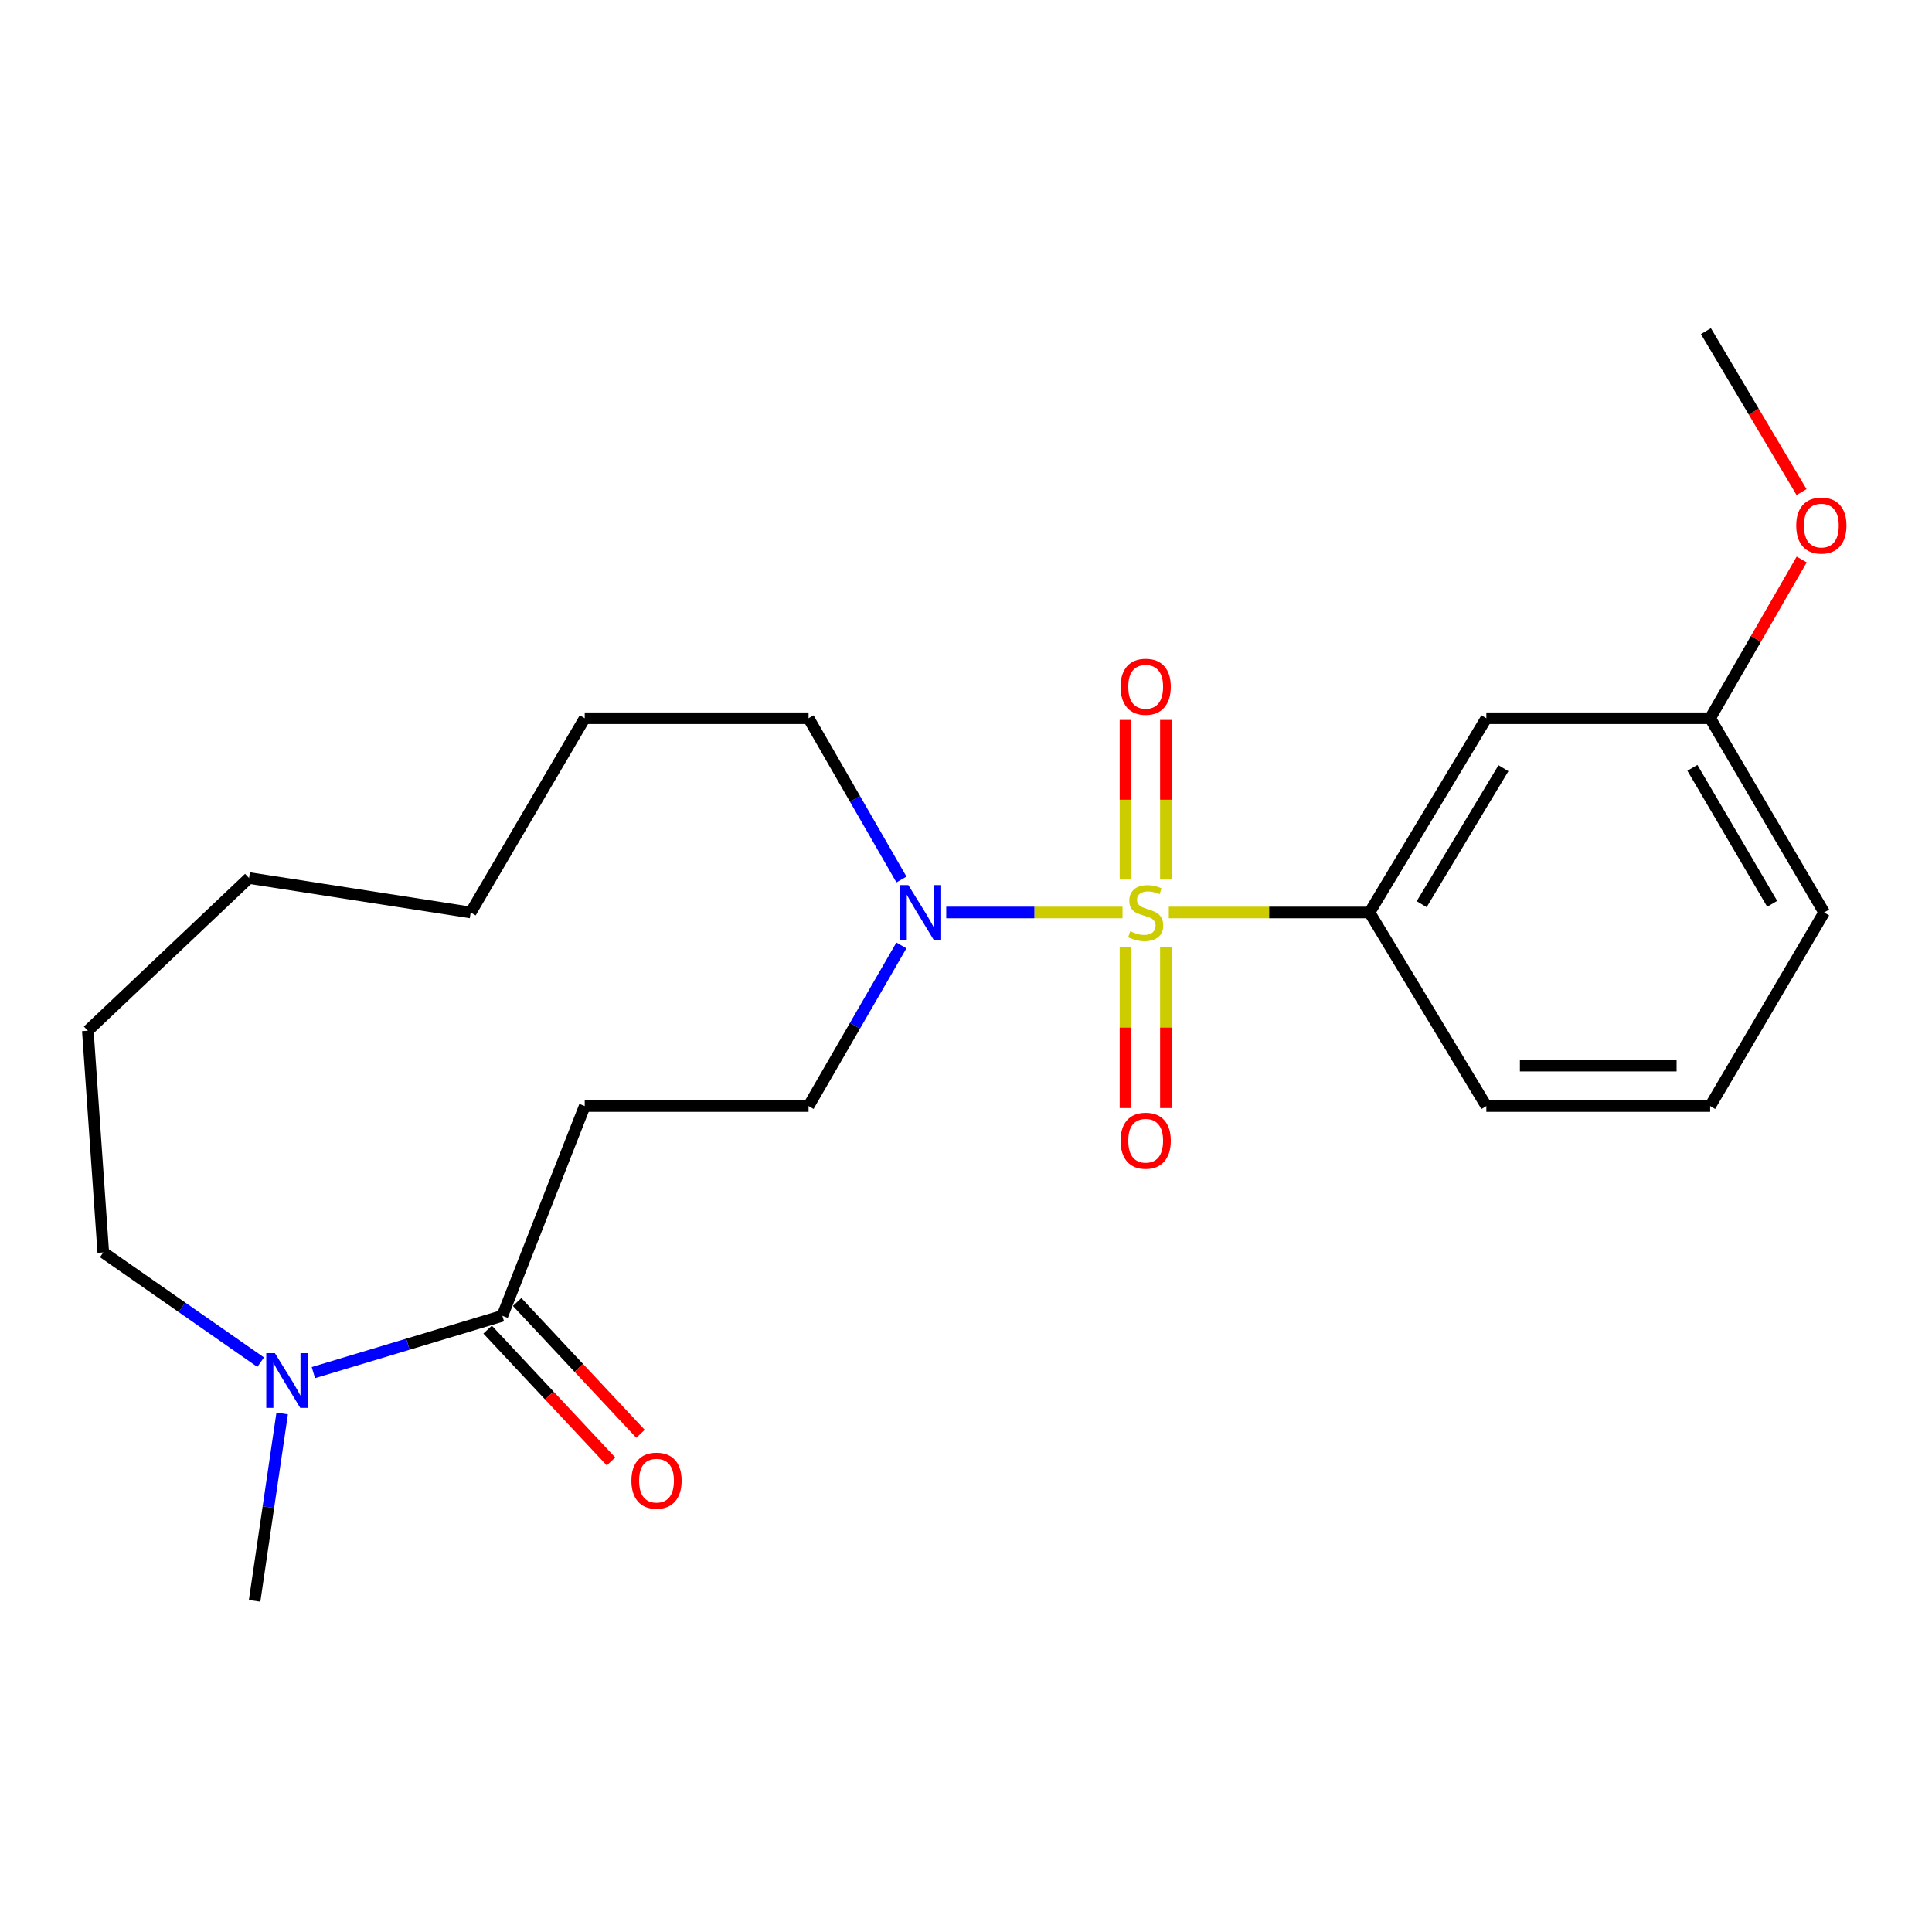 <?xml version='1.0' encoding='iso-8859-1'?>
<svg version='1.1' baseProfile='full'
              xmlns='http://www.w3.org/2000/svg'
                      xmlns:rdkit='http://www.rdkit.org/xml'
                      xmlns:xlink='http://www.w3.org/1999/xlink'
                  xml:space='preserve'
width='1000px' height='1000px' viewBox='0 0 1000 1000'>
<!-- END OF HEADER -->
<rect style='opacity:1.0;fill:#FFFFFF;stroke:none' width='1000' height='1000' x='0' y='0'> </rect>
<path class='bond-0' d='M 581.009,472.304 L 535.392,472.304' style='fill:none;fill-rule:evenodd;stroke:#CCCC00;stroke-width:6px;stroke-linecap:butt;stroke-linejoin:miter;stroke-opacity:1' />
<path class='bond-0' d='M 535.392,472.304 L 489.775,472.304' style='fill:none;fill-rule:evenodd;stroke:#0000FF;stroke-width:6px;stroke-linecap:butt;stroke-linejoin:miter;stroke-opacity:1' />
<path class='bond-1' d='M 604.979,472.304 L 656.917,472.304' style='fill:none;fill-rule:evenodd;stroke:#CCCC00;stroke-width:6px;stroke-linecap:butt;stroke-linejoin:miter;stroke-opacity:1' />
<path class='bond-1' d='M 656.917,472.304 L 708.854,472.304' style='fill:none;fill-rule:evenodd;stroke:#000000;stroke-width:6px;stroke-linecap:butt;stroke-linejoin:miter;stroke-opacity:1' />
<path class='bond-5' d='M 603.463,455.261 L 603.463,413.951' style='fill:none;fill-rule:evenodd;stroke:#CCCC00;stroke-width:6px;stroke-linecap:butt;stroke-linejoin:miter;stroke-opacity:1' />
<path class='bond-5' d='M 603.463,413.951 L 603.463,372.641' style='fill:none;fill-rule:evenodd;stroke:#FF0000;stroke-width:6px;stroke-linecap:butt;stroke-linejoin:miter;stroke-opacity:1' />
<path class='bond-5' d='M 582.543,455.261 L 582.543,413.951' style='fill:none;fill-rule:evenodd;stroke:#CCCC00;stroke-width:6px;stroke-linecap:butt;stroke-linejoin:miter;stroke-opacity:1' />
<path class='bond-5' d='M 582.543,413.951 L 582.543,372.641' style='fill:none;fill-rule:evenodd;stroke:#FF0000;stroke-width:6px;stroke-linecap:butt;stroke-linejoin:miter;stroke-opacity:1' />
<path class='bond-6' d='M 582.543,490.135 L 582.543,531.831' style='fill:none;fill-rule:evenodd;stroke:#CCCC00;stroke-width:6px;stroke-linecap:butt;stroke-linejoin:miter;stroke-opacity:1' />
<path class='bond-6' d='M 582.543,531.831 L 582.543,573.526' style='fill:none;fill-rule:evenodd;stroke:#FF0000;stroke-width:6px;stroke-linecap:butt;stroke-linejoin:miter;stroke-opacity:1' />
<path class='bond-6' d='M 603.463,490.135 L 603.463,531.831' style='fill:none;fill-rule:evenodd;stroke:#CCCC00;stroke-width:6px;stroke-linecap:butt;stroke-linejoin:miter;stroke-opacity:1' />
<path class='bond-6' d='M 603.463,531.831 L 603.463,573.526' style='fill:none;fill-rule:evenodd;stroke:#FF0000;stroke-width:6px;stroke-linecap:butt;stroke-linejoin:miter;stroke-opacity:1' />
<path class='bond-8' d='M 466.562,489.357 L 442.534,530.923' style='fill:none;fill-rule:evenodd;stroke:#0000FF;stroke-width:6px;stroke-linecap:butt;stroke-linejoin:miter;stroke-opacity:1' />
<path class='bond-8' d='M 442.534,530.923 L 418.506,572.488' style='fill:none;fill-rule:evenodd;stroke:#000000;stroke-width:6px;stroke-linecap:butt;stroke-linejoin:miter;stroke-opacity:1' />
<path class='bond-11' d='M 466.593,455.243 L 442.55,413.502' style='fill:none;fill-rule:evenodd;stroke:#0000FF;stroke-width:6px;stroke-linecap:butt;stroke-linejoin:miter;stroke-opacity:1' />
<path class='bond-11' d='M 442.55,413.502 L 418.506,371.76' style='fill:none;fill-rule:evenodd;stroke:#000000;stroke-width:6px;stroke-linecap:butt;stroke-linejoin:miter;stroke-opacity:1' />
<path class='bond-7' d='M 708.854,472.304 L 769.325,371.76' style='fill:none;fill-rule:evenodd;stroke:#000000;stroke-width:6px;stroke-linecap:butt;stroke-linejoin:miter;stroke-opacity:1' />
<path class='bond-7' d='M 735.852,468.005 L 778.182,397.624' style='fill:none;fill-rule:evenodd;stroke:#000000;stroke-width:6px;stroke-linecap:butt;stroke-linejoin:miter;stroke-opacity:1' />
<path class='bond-13' d='M 708.854,472.304 L 769.325,572.488' style='fill:none;fill-rule:evenodd;stroke:#000000;stroke-width:6px;stroke-linecap:butt;stroke-linejoin:miter;stroke-opacity:1' />
<path class='bond-2' d='M 260.025,681.063 L 302.655,572.488' style='fill:none;fill-rule:evenodd;stroke:#000000;stroke-width:6px;stroke-linecap:butt;stroke-linejoin:miter;stroke-opacity:1' />
<path class='bond-3' d='M 260.025,681.063 L 211.115,695.765' style='fill:none;fill-rule:evenodd;stroke:#000000;stroke-width:6px;stroke-linecap:butt;stroke-linejoin:miter;stroke-opacity:1' />
<path class='bond-3' d='M 211.115,695.765 L 162.206,710.467' style='fill:none;fill-rule:evenodd;stroke:#0000FF;stroke-width:6px;stroke-linecap:butt;stroke-linejoin:miter;stroke-opacity:1' />
<path class='bond-9' d='M 252.388,688.212 L 284.323,722.327' style='fill:none;fill-rule:evenodd;stroke:#000000;stroke-width:6px;stroke-linecap:butt;stroke-linejoin:miter;stroke-opacity:1' />
<path class='bond-9' d='M 284.323,722.327 L 316.257,756.443' style='fill:none;fill-rule:evenodd;stroke:#FF0000;stroke-width:6px;stroke-linecap:butt;stroke-linejoin:miter;stroke-opacity:1' />
<path class='bond-9' d='M 267.661,673.915 L 299.596,708.031' style='fill:none;fill-rule:evenodd;stroke:#000000;stroke-width:6px;stroke-linecap:butt;stroke-linejoin:miter;stroke-opacity:1' />
<path class='bond-9' d='M 299.596,708.031 L 331.53,742.147' style='fill:none;fill-rule:evenodd;stroke:#FF0000;stroke-width:6px;stroke-linecap:butt;stroke-linejoin:miter;stroke-opacity:1' />
<path class='bond-12' d='M 146.049,731.612 L 138.917,780.104' style='fill:none;fill-rule:evenodd;stroke:#0000FF;stroke-width:6px;stroke-linecap:butt;stroke-linejoin:miter;stroke-opacity:1' />
<path class='bond-12' d='M 138.917,780.104 L 131.785,828.597' style='fill:none;fill-rule:evenodd;stroke:#000000;stroke-width:6px;stroke-linecap:butt;stroke-linejoin:miter;stroke-opacity:1' />
<path class='bond-14' d='M 134.917,705.062 L 94.184,676.664' style='fill:none;fill-rule:evenodd;stroke:#0000FF;stroke-width:6px;stroke-linecap:butt;stroke-linejoin:miter;stroke-opacity:1' />
<path class='bond-14' d='M 94.184,676.664 L 53.451,648.265' style='fill:none;fill-rule:evenodd;stroke:#000000;stroke-width:6px;stroke-linecap:butt;stroke-linejoin:miter;stroke-opacity:1' />
<path class='bond-4' d='M 302.655,572.488 L 418.506,572.488' style='fill:none;fill-rule:evenodd;stroke:#000000;stroke-width:6px;stroke-linecap:butt;stroke-linejoin:miter;stroke-opacity:1' />
<path class='bond-10' d='M 769.325,371.76 L 885.175,371.76' style='fill:none;fill-rule:evenodd;stroke:#000000;stroke-width:6px;stroke-linecap:butt;stroke-linejoin:miter;stroke-opacity:1' />
<path class='bond-15' d='M 885.175,371.76 L 908.866,330.674' style='fill:none;fill-rule:evenodd;stroke:#000000;stroke-width:6px;stroke-linecap:butt;stroke-linejoin:miter;stroke-opacity:1' />
<path class='bond-15' d='M 908.866,330.674 L 932.557,289.588' style='fill:none;fill-rule:evenodd;stroke:#FF0000;stroke-width:6px;stroke-linecap:butt;stroke-linejoin:miter;stroke-opacity:1' />
<path class='bond-23' d='M 885.175,371.76 L 944.182,472.304' style='fill:none;fill-rule:evenodd;stroke:#000000;stroke-width:6px;stroke-linecap:butt;stroke-linejoin:miter;stroke-opacity:1' />
<path class='bond-23' d='M 875.984,397.43 L 917.288,467.811' style='fill:none;fill-rule:evenodd;stroke:#000000;stroke-width:6px;stroke-linecap:butt;stroke-linejoin:miter;stroke-opacity:1' />
<path class='bond-20' d='M 418.506,371.76 L 302.655,371.76' style='fill:none;fill-rule:evenodd;stroke:#000000;stroke-width:6px;stroke-linecap:butt;stroke-linejoin:miter;stroke-opacity:1' />
<path class='bond-16' d='M 769.325,572.488 L 885.175,572.488' style='fill:none;fill-rule:evenodd;stroke:#000000;stroke-width:6px;stroke-linecap:butt;stroke-linejoin:miter;stroke-opacity:1' />
<path class='bond-16' d='M 786.702,551.568 L 867.798,551.568' style='fill:none;fill-rule:evenodd;stroke:#000000;stroke-width:6px;stroke-linecap:butt;stroke-linejoin:miter;stroke-opacity:1' />
<path class='bond-24' d='M 53.451,648.265 L 45.455,533.507' style='fill:none;fill-rule:evenodd;stroke:#000000;stroke-width:6px;stroke-linecap:butt;stroke-linejoin:miter;stroke-opacity:1' />
<path class='bond-18' d='M 932.481,254.704 L 907.73,213.054' style='fill:none;fill-rule:evenodd;stroke:#FF0000;stroke-width:6px;stroke-linecap:butt;stroke-linejoin:miter;stroke-opacity:1' />
<path class='bond-18' d='M 907.73,213.054 L 882.979,171.403' style='fill:none;fill-rule:evenodd;stroke:#000000;stroke-width:6px;stroke-linecap:butt;stroke-linejoin:miter;stroke-opacity:1' />
<path class='bond-17' d='M 885.175,572.488 L 944.182,472.304' style='fill:none;fill-rule:evenodd;stroke:#000000;stroke-width:6px;stroke-linecap:butt;stroke-linejoin:miter;stroke-opacity:1' />
<path class='bond-19' d='M 45.455,533.507 L 128.902,454.476' style='fill:none;fill-rule:evenodd;stroke:#000000;stroke-width:6px;stroke-linecap:butt;stroke-linejoin:miter;stroke-opacity:1' />
<path class='bond-21' d='M 302.655,371.76 L 243.626,472.304' style='fill:none;fill-rule:evenodd;stroke:#000000;stroke-width:6px;stroke-linecap:butt;stroke-linejoin:miter;stroke-opacity:1' />
<path class='bond-22' d='M 243.626,472.304 L 128.902,454.476' style='fill:none;fill-rule:evenodd;stroke:#000000;stroke-width:6px;stroke-linecap:butt;stroke-linejoin:miter;stroke-opacity:1' />
<path  class='atom-0' d='M 585.003 482.024
Q 585.323 482.144, 586.643 482.704
Q 587.963 483.264, 589.403 483.624
Q 590.883 483.944, 592.323 483.944
Q 595.003 483.944, 596.563 482.664
Q 598.123 481.344, 598.123 479.064
Q 598.123 477.504, 597.323 476.544
Q 596.563 475.584, 595.363 475.064
Q 594.163 474.544, 592.163 473.944
Q 589.643 473.184, 588.123 472.464
Q 586.643 471.744, 585.563 470.224
Q 584.523 468.704, 584.523 466.144
Q 584.523 462.584, 586.923 460.384
Q 589.363 458.184, 594.163 458.184
Q 597.443 458.184, 601.163 459.744
L 600.243 462.824
Q 596.843 461.424, 594.283 461.424
Q 591.523 461.424, 590.003 462.584
Q 588.483 463.704, 588.523 465.664
Q 588.523 467.184, 589.283 468.104
Q 590.083 469.024, 591.203 469.544
Q 592.363 470.064, 594.283 470.664
Q 596.843 471.464, 598.363 472.264
Q 599.883 473.064, 600.963 474.704
Q 602.083 476.304, 602.083 479.064
Q 602.083 482.984, 599.443 485.104
Q 596.843 487.184, 592.483 487.184
Q 589.963 487.184, 588.043 486.624
Q 586.163 486.104, 583.923 485.184
L 585.003 482.024
' fill='#CCCC00'/>
<path  class='atom-1' d='M 470.16 458.144
L 479.44 473.144
Q 480.36 474.624, 481.84 477.304
Q 483.32 479.984, 483.4 480.144
L 483.4 458.144
L 487.16 458.144
L 487.16 486.464
L 483.28 486.464
L 473.32 470.064
Q 472.16 468.144, 470.92 465.944
Q 469.72 463.744, 469.36 463.064
L 469.36 486.464
L 465.68 486.464
L 465.68 458.144
L 470.16 458.144
' fill='#0000FF'/>
<path  class='atom-4' d='M 142.296 700.41
L 151.576 715.41
Q 152.496 716.89, 153.976 719.57
Q 155.456 722.25, 155.536 722.41
L 155.536 700.41
L 159.296 700.41
L 159.296 728.73
L 155.416 728.73
L 145.456 712.33
Q 144.296 710.41, 143.056 708.21
Q 141.856 706.01, 141.496 705.33
L 141.496 728.73
L 137.816 728.73
L 137.816 700.41
L 142.296 700.41
' fill='#0000FF'/>
<path  class='atom-6' d='M 580.003 355.464
Q 580.003 348.664, 583.363 344.864
Q 586.723 341.064, 593.003 341.064
Q 599.283 341.064, 602.643 344.864
Q 606.003 348.664, 606.003 355.464
Q 606.003 362.344, 602.603 366.264
Q 599.203 370.144, 593.003 370.144
Q 586.763 370.144, 583.363 366.264
Q 580.003 362.384, 580.003 355.464
M 593.003 366.944
Q 597.323 366.944, 599.643 364.064
Q 602.003 361.144, 602.003 355.464
Q 602.003 349.904, 599.643 347.104
Q 597.323 344.264, 593.003 344.264
Q 588.683 344.264, 586.323 347.064
Q 584.003 349.864, 584.003 355.464
Q 584.003 361.184, 586.323 364.064
Q 588.683 366.944, 593.003 366.944
' fill='#FF0000'/>
<path  class='atom-7' d='M 580.003 590.432
Q 580.003 583.632, 583.363 579.832
Q 586.723 576.032, 593.003 576.032
Q 599.283 576.032, 602.643 579.832
Q 606.003 583.632, 606.003 590.432
Q 606.003 597.312, 602.603 601.232
Q 599.203 605.112, 593.003 605.112
Q 586.763 605.112, 583.363 601.232
Q 580.003 597.352, 580.003 590.432
M 593.003 601.912
Q 597.323 601.912, 599.643 599.032
Q 602.003 596.112, 602.003 590.432
Q 602.003 584.872, 599.643 582.072
Q 597.323 579.232, 593.003 579.232
Q 588.683 579.232, 586.323 582.032
Q 584.003 584.832, 584.003 590.432
Q 584.003 596.152, 586.323 599.032
Q 588.683 601.912, 593.003 601.912
' fill='#FF0000'/>
<path  class='atom-10' d='M 326.812 766.381
Q 326.812 759.581, 330.172 755.781
Q 333.532 751.981, 339.812 751.981
Q 346.092 751.981, 349.452 755.781
Q 352.812 759.581, 352.812 766.381
Q 352.812 773.261, 349.412 777.181
Q 346.012 781.061, 339.812 781.061
Q 333.572 781.061, 330.172 777.181
Q 326.812 773.301, 326.812 766.381
M 339.812 777.861
Q 344.132 777.861, 346.452 774.981
Q 348.812 772.061, 348.812 766.381
Q 348.812 760.821, 346.452 758.021
Q 344.132 755.181, 339.812 755.181
Q 335.492 755.181, 333.132 757.981
Q 330.812 760.781, 330.812 766.381
Q 330.812 772.101, 333.132 774.981
Q 335.492 777.861, 339.812 777.861
' fill='#FF0000'/>
<path  class='atom-16' d='M 929.729 272.028
Q 929.729 265.228, 933.089 261.428
Q 936.449 257.628, 942.729 257.628
Q 949.009 257.628, 952.369 261.428
Q 955.729 265.228, 955.729 272.028
Q 955.729 278.908, 952.329 282.828
Q 948.929 286.708, 942.729 286.708
Q 936.489 286.708, 933.089 282.828
Q 929.729 278.948, 929.729 272.028
M 942.729 283.508
Q 947.049 283.508, 949.369 280.628
Q 951.729 277.708, 951.729 272.028
Q 951.729 266.468, 949.369 263.668
Q 947.049 260.828, 942.729 260.828
Q 938.409 260.828, 936.049 263.628
Q 933.729 266.428, 933.729 272.028
Q 933.729 277.748, 936.049 280.628
Q 938.409 283.508, 942.729 283.508
' fill='#FF0000'/>
</svg>
